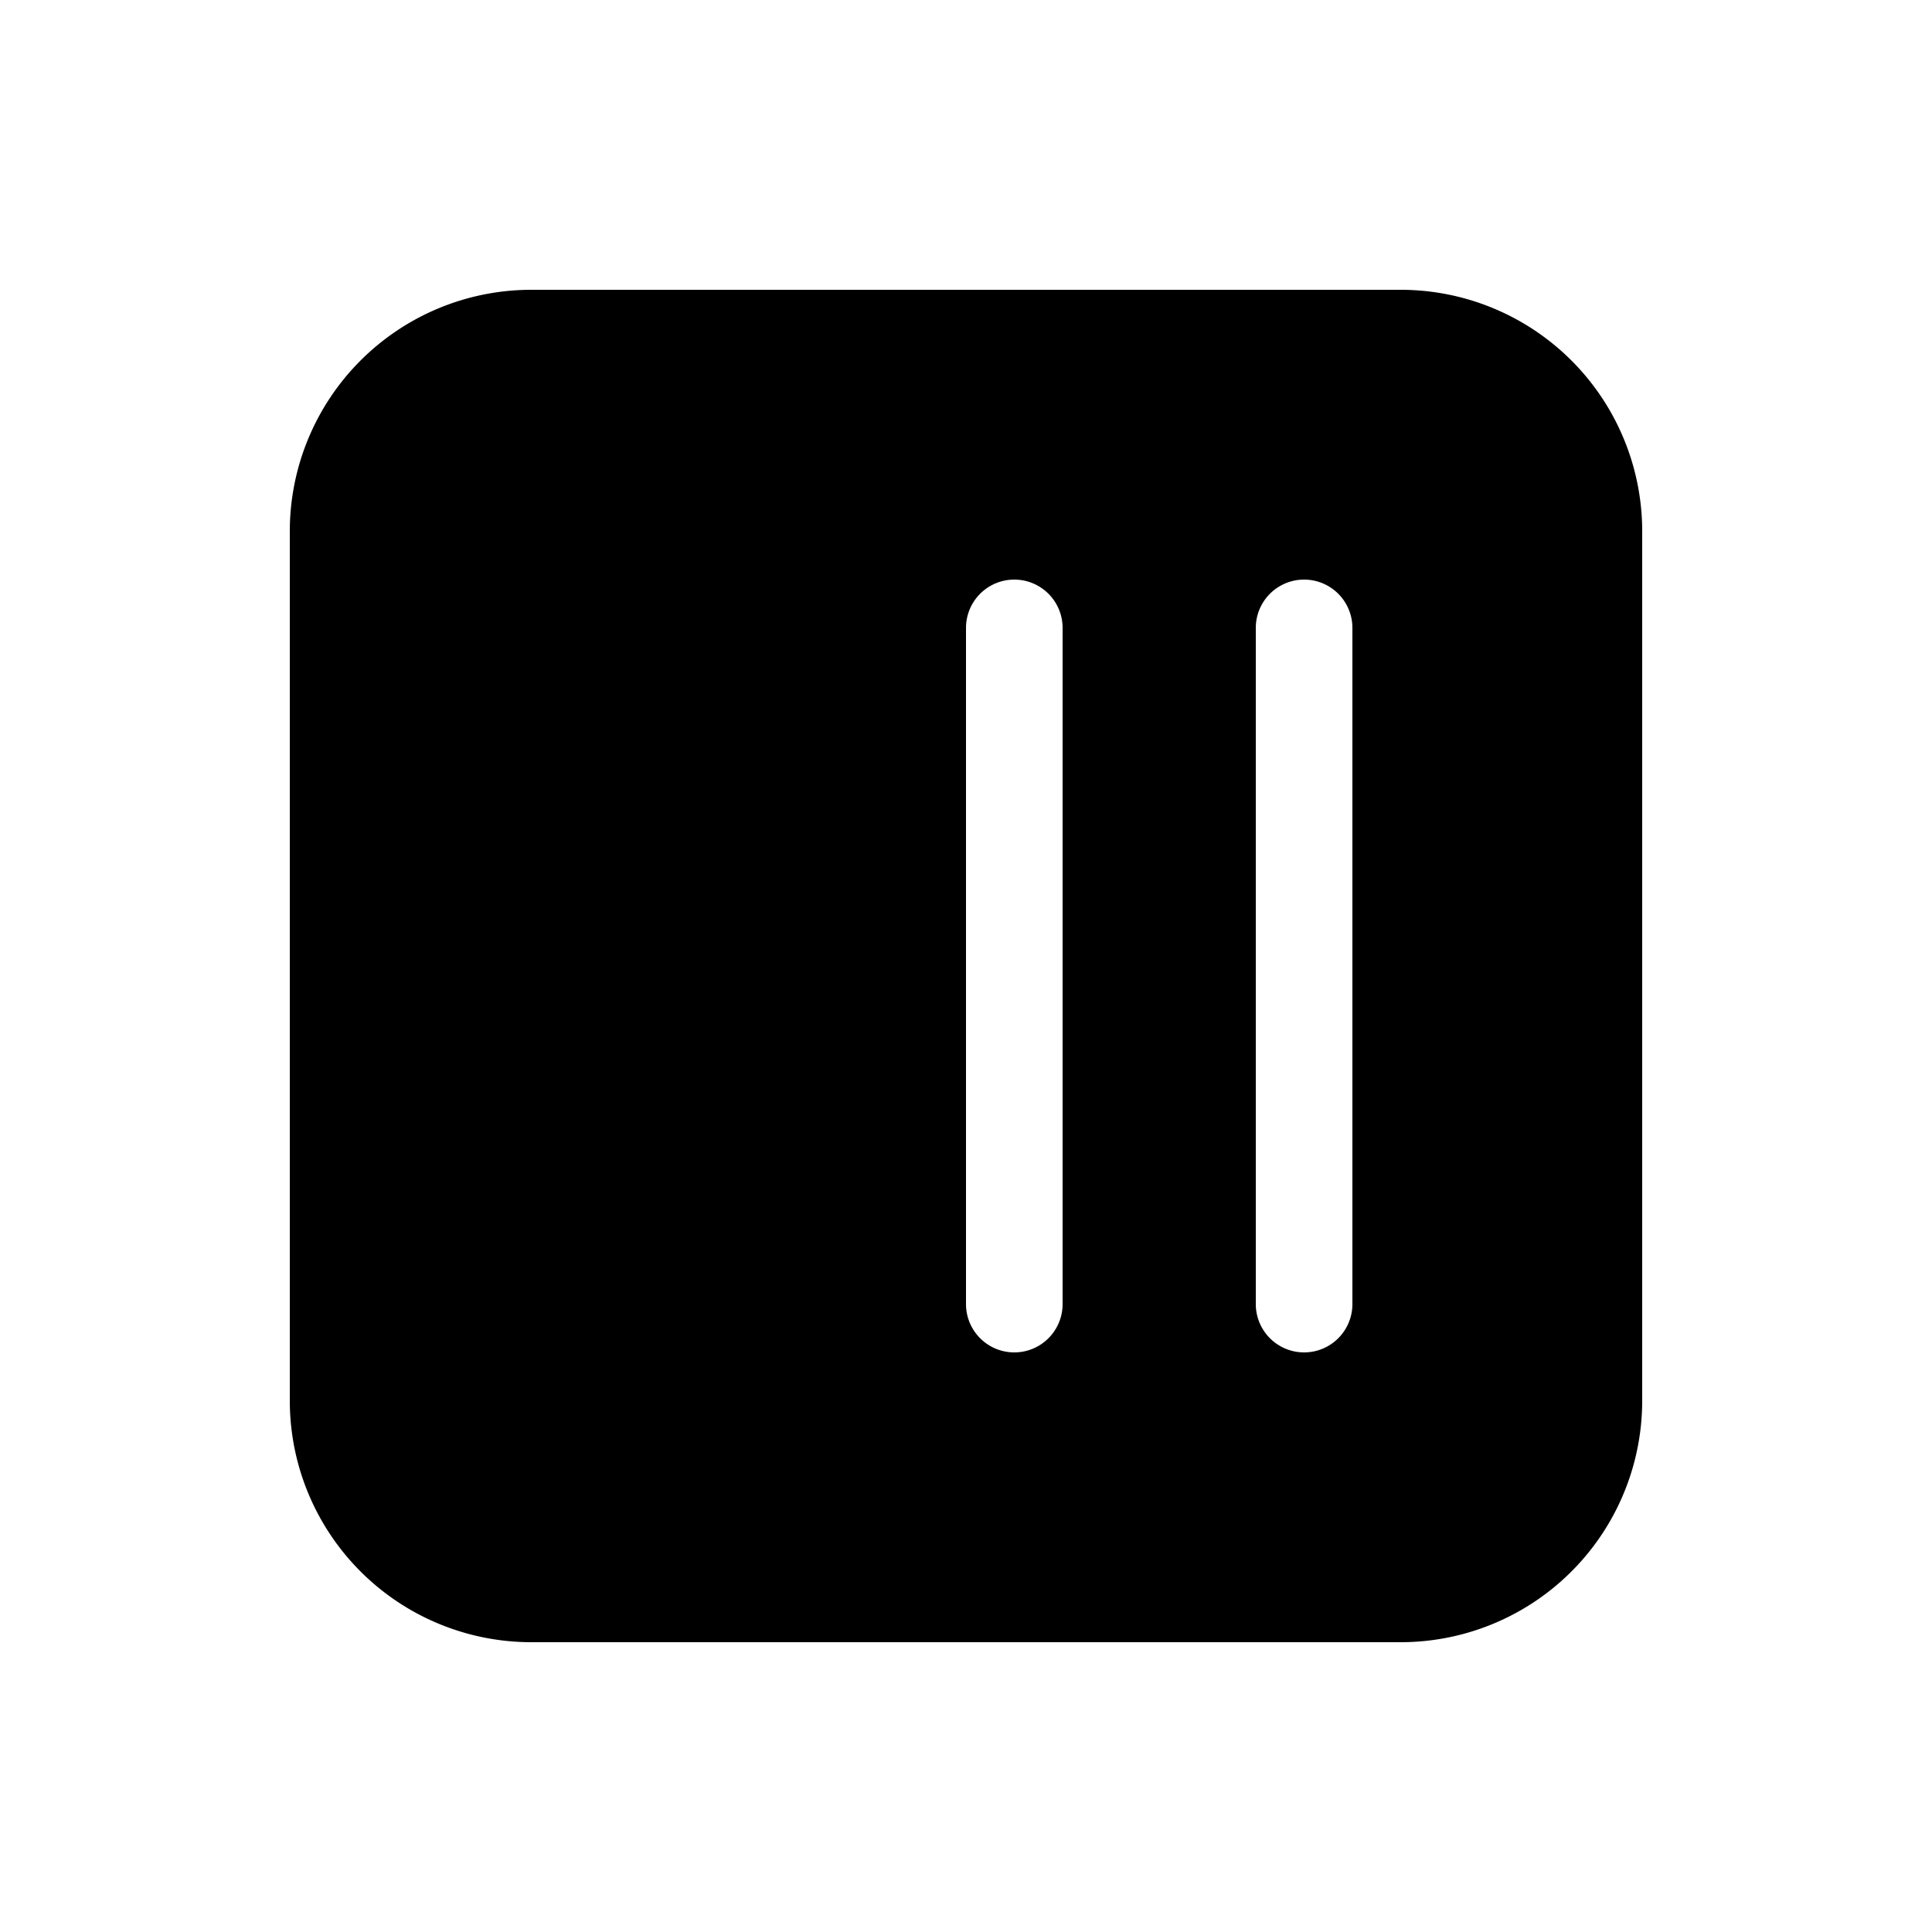 <svg width="20" height="20" viewBox="0 0 20 20" xmlns="http://www.w3.org/2000/svg"><path d="M17 5.5A2.5 2.5 0 0 0 14.5 3h-9A2.5 2.5 0 0 0 3 5.5v9A2.5 2.5 0 0 0 5.5 17h9a2.5 2.5 0 0 0 2.5-2.5v-9Zm-3 1v7a.5.5 0 0 1-1 0v-7a.5.5 0 0 1 1 0Zm-3 0v7a.5.5 0 0 1-1 0v-7a.5.5 0 0 1 1 0Z"/></svg>